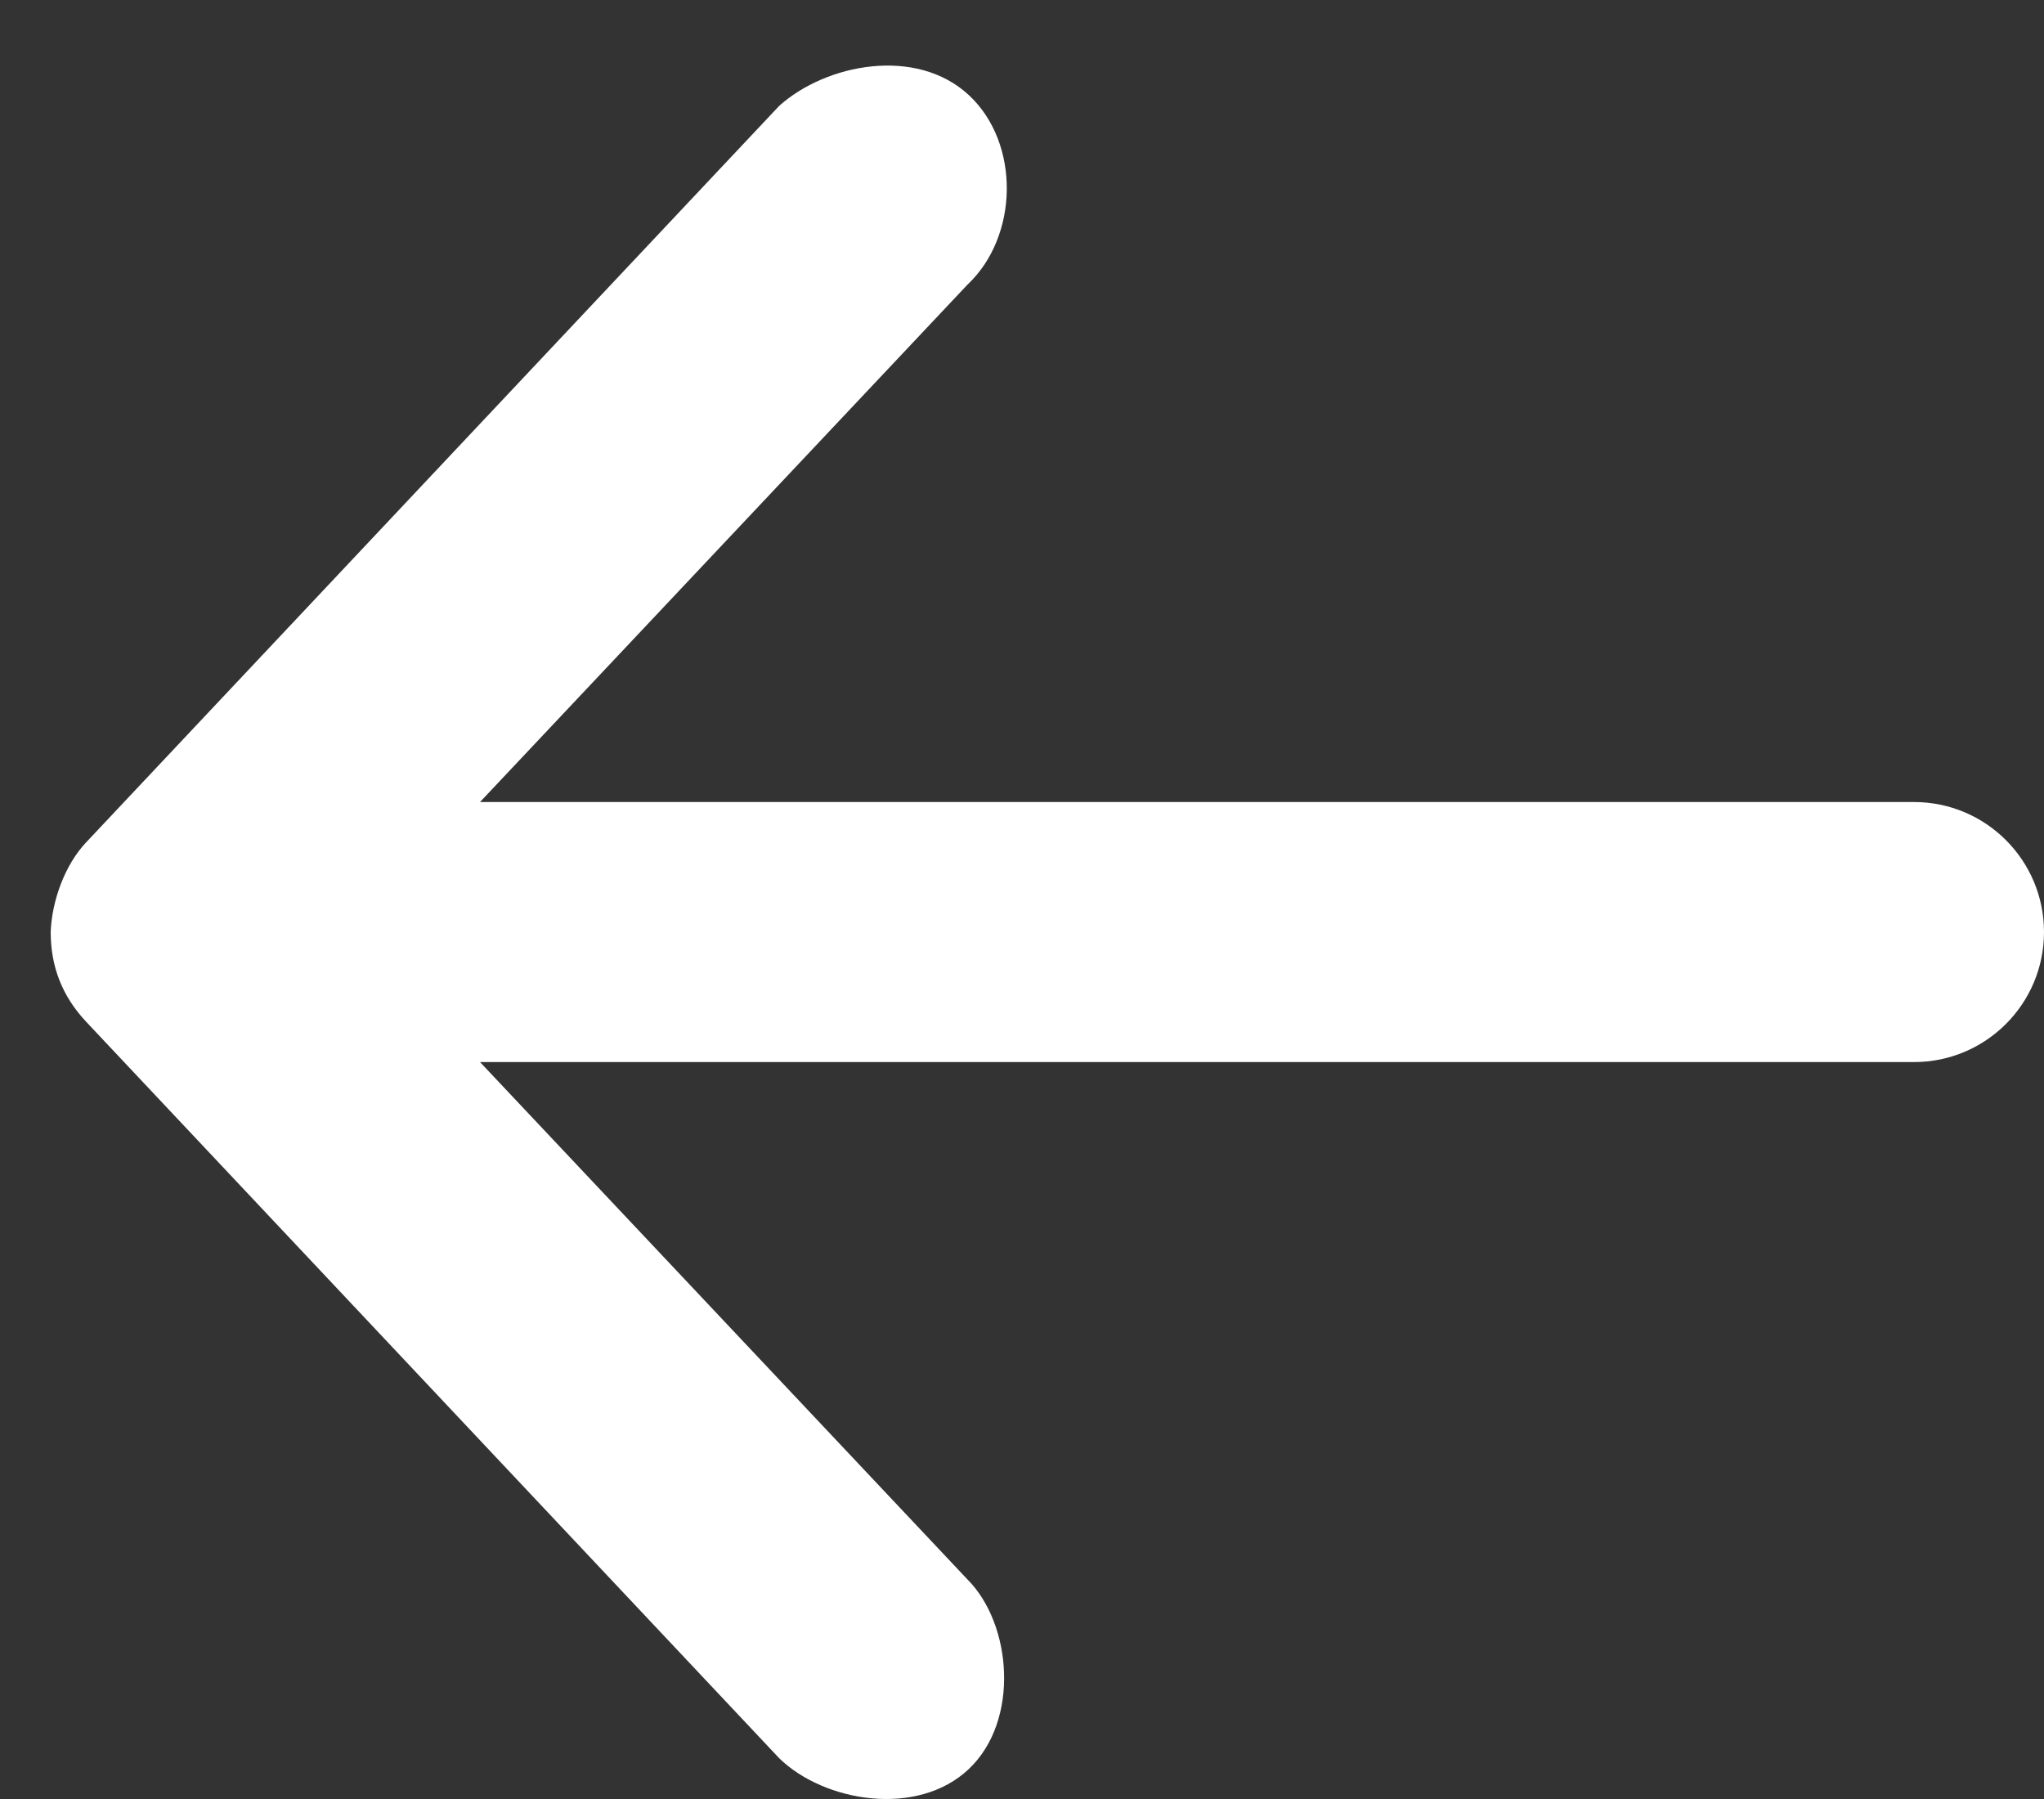 <?xml version="1.0" encoding="UTF-8"?>
<svg width="25px" height="22px" viewBox="0 0 25 22" version="1.1" xmlns="http://www.w3.org/2000/svg" xmlns:xlink="http://www.w3.org/1999/xlink">
    <rect x="0" y="0" width="25" height="22" fill="#333333" stroke="none"/>
    <!-- Generator: Sketch 50.2 (55047) - http://www.bohemiancoding.com/sketch -->
    <title>left arrow</title>
    <desc>Created with Sketch.</desc>
    <defs></defs>
    <g id="Page-1" stroke="none" stroke-width="1" fill="none" fill-rule="evenodd">
        <g id="app-page" transform="translate(-557, -3319)" fill="#FFFFFF">
            <g id="Group-11" transform="translate(529, 3287)">
                <path d="M24.38,43.398 C24.366,43.02 24.209,42.581 23.95,42.305 L15.47,33.295 C14.895,32.779 13.794,32.566 13.15,33.163 C12.519,33.75 12.538,34.89 13.167,35.481 L19.129,41.808 L1.59,41.808 C0.712,41.808 0,42.52 0,43.398 C0,44.276 0.712,44.988 1.59,44.988 L19.129,44.988 L13.167,51.315 C12.623,51.859 12.524,53.04 13.15,53.633 C13.777,54.227 14.917,54.04 15.47,53.501 L23.95,44.491 C24.239,44.182 24.38,43.82 24.38,43.398 Z" id="left-arrow" transform="translate(26.5, 27.5) scale(-1, 1) translate(-26.5, -27.5) "></path>
            </g>
        </g>
    </g>
</svg>
